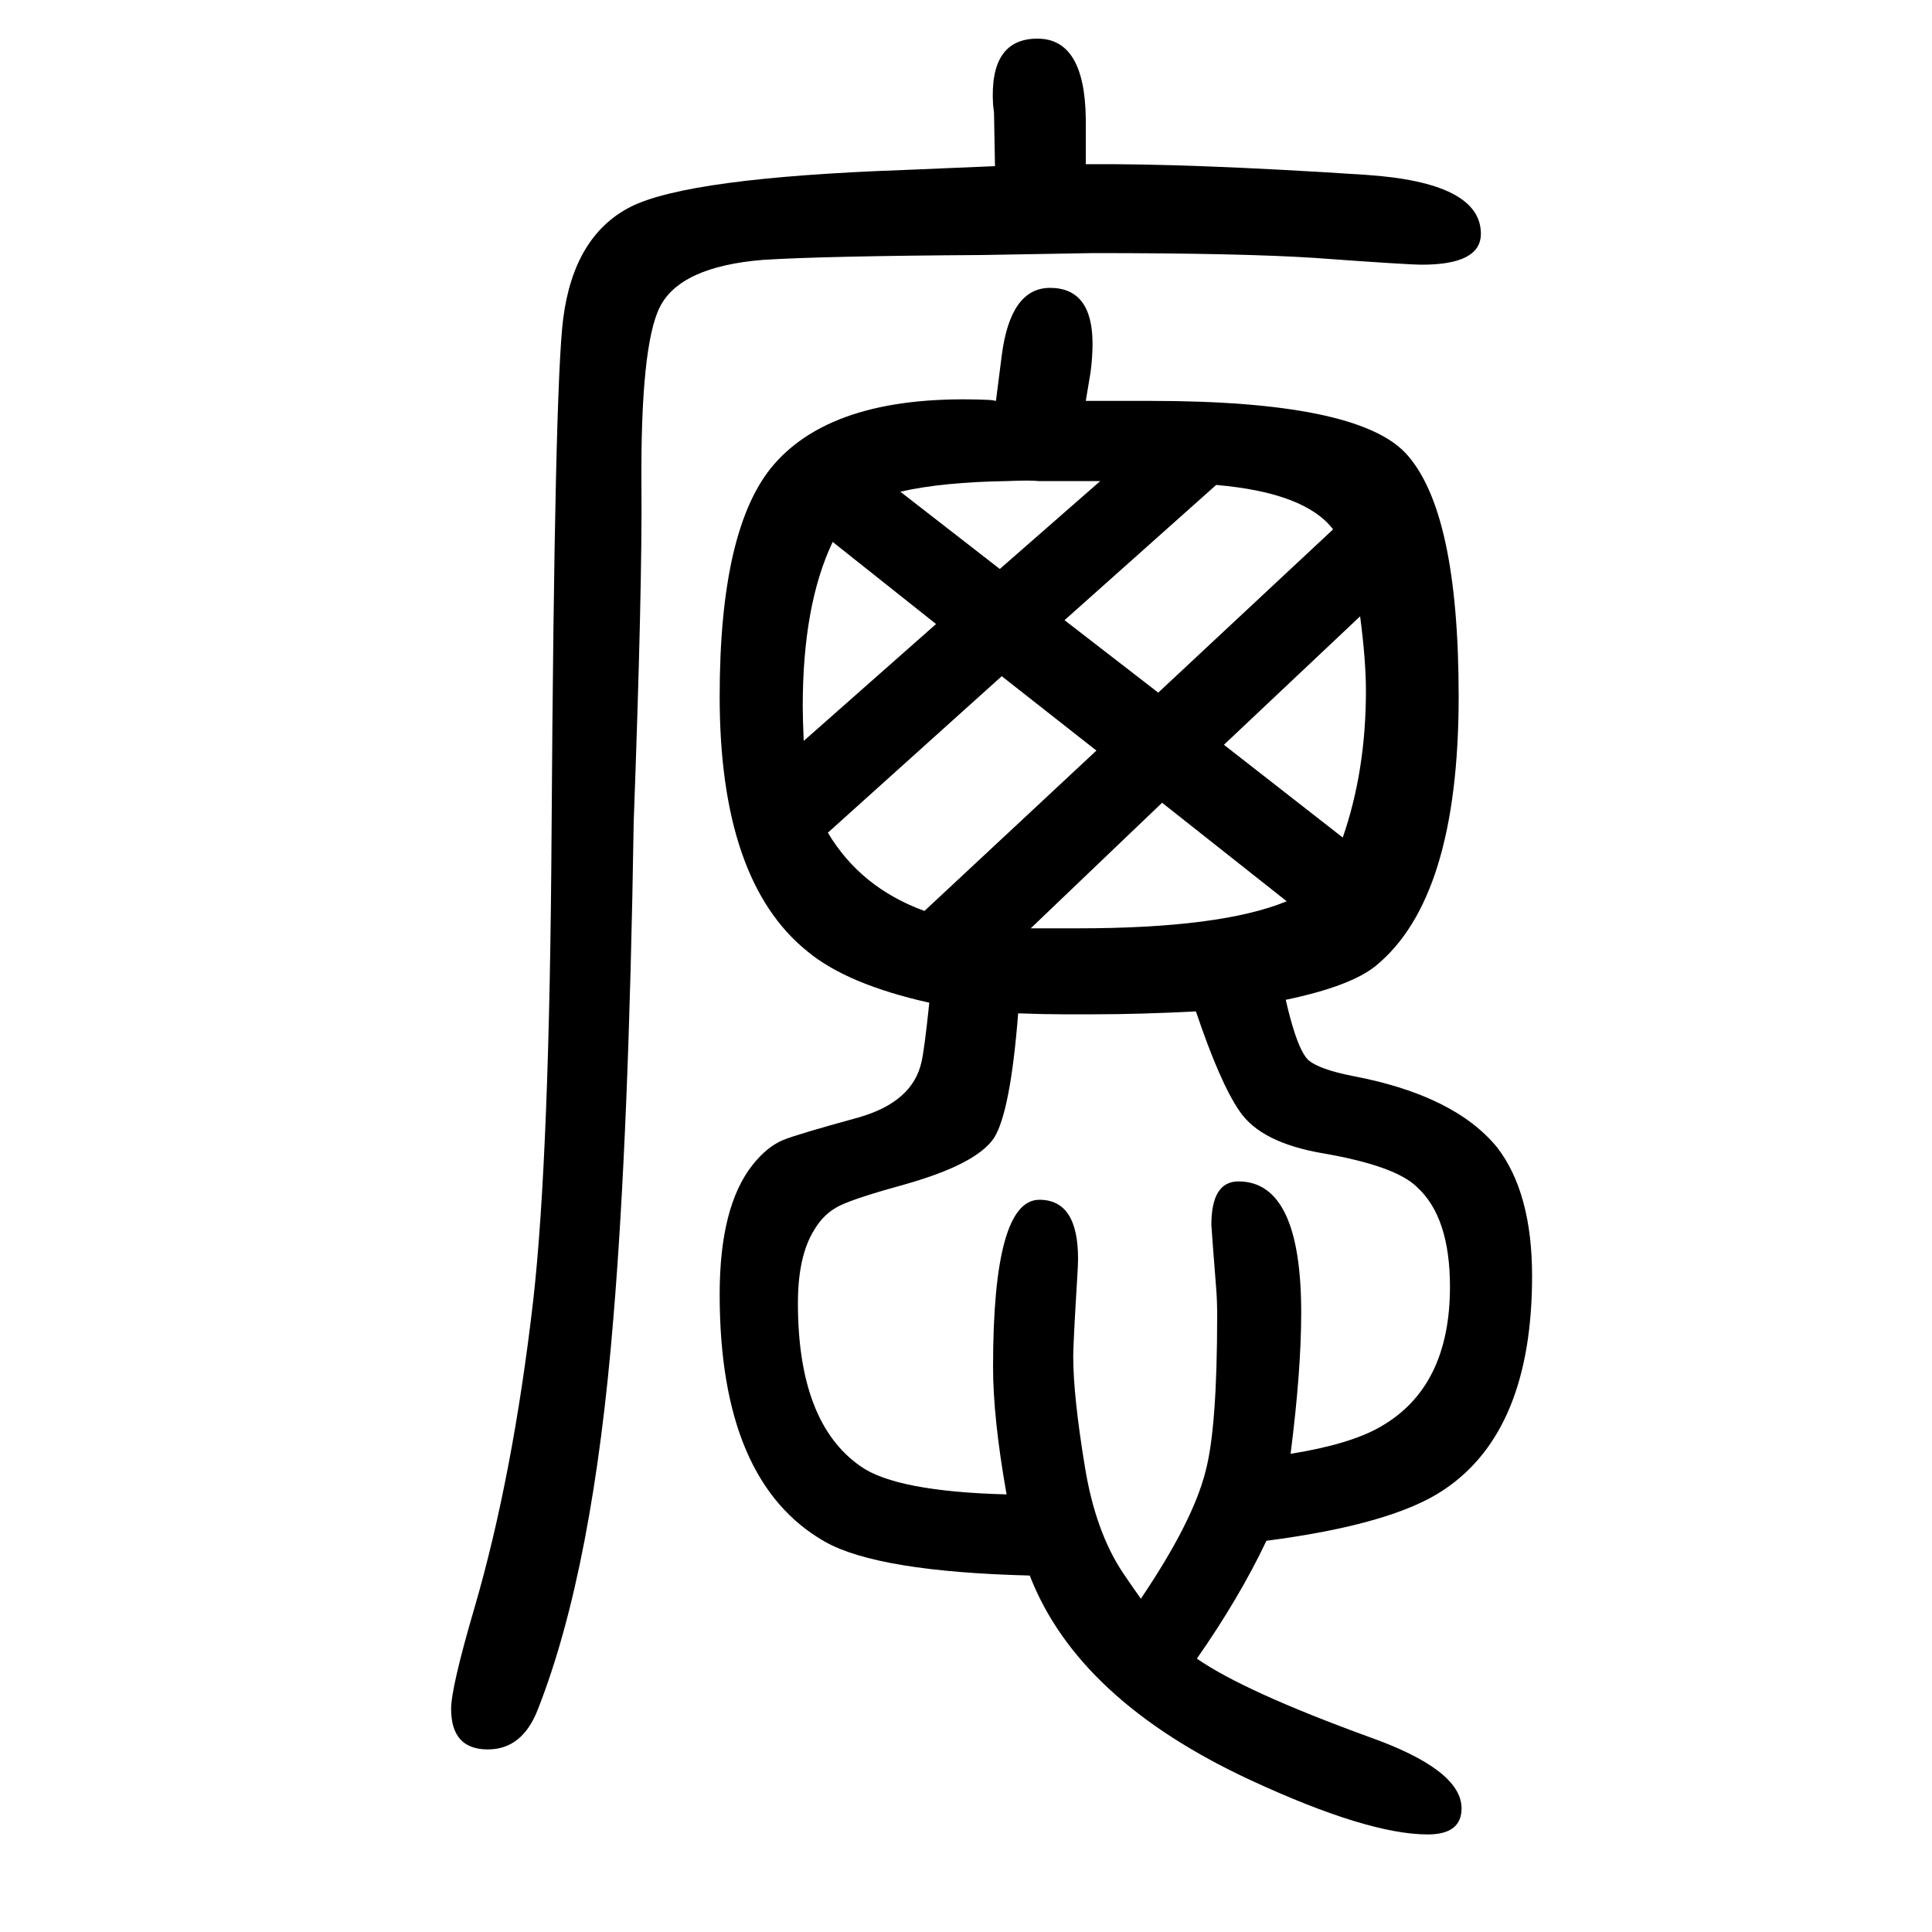 <svg xmlns="http://www.w3.org/2000/svg" xmlns:xlink="http://www.w3.org/1999/xlink" height="100" width="100" version="1.1"><path d="M1124 1235h37h30q213 0 264 -54q55 -59 55 -252q0 -209 -86 -279q-26 -21 -93 -35q3 -13 5 -20q9 -33 18 -42q11 -10 47 -17q105 -20 149 -74q36 -47 36 -133q0 -160 -91 -221q-53 -36 -184 -53q-28 -59 -72 -122q49 -34 178 -81q96 -34 96 -74q0 -27 -35 -27
q-62 0 -183 56q-179 83 -229 212q-157 4 -212 35q-109 62 -109 256q0 91 34 134q15 19 32 26q15 6 77 23q57 16 66 58q3 13 8 61q-85 19 -126 53q-91 73 -91 264q0 175 56 240q64 74 223 67q2 0 7 -1l6 47q9 70 50 70q44 0 44 -58q0 -13 -2 -29zM1067 689h7h42q148 0 216 28
l-129 102zM957 707l178 166l-98 77l-180 -162q34 -57 100 -81zM1408 1012l-141 -133l123 -96q24 69 24 152q0 31 -6 77zM1380 1102q-29 38 -121 46l-157 -140l97 -75zM1139 1152h-20h-44q-8 1 -32 0q-67 -1 -111 -11l103 -80zM1238 603q-58 -3 -105 -3h-33q-19 0 -46 1
q-8 -102 -25 -129q-18 -27 -92 -48q-51 -14 -67.5 -22t-26.5 -25q-17 -27 -17 -76q0 -124 65 -169q37 -26 151 -29q-14 79 -14 132q0 173 48 173q40 0 40 -61q0 -7 -1 -22q-4 -66 -4 -79q0 -41 12 -114q11 -68 40 -111q6 -9 18 -26q54 80 67 132q12 45 12 161q0 16 -1 28
q-5 64 -5 66q0 45 28 45q65 0 65 -136q0 -60 -11 -146q62 10 93 28q72 41 72 145q0 72 -34 103q-22 22 -97 35q-65 11 -87 44q-20 29 -45 103zM832 883l137 121l-107 85q-31 -65 -31 -170q0 -13 1 -36zM1030 1478l-1 55l-1 9q-4 68 46 68q49 0 50 -83v-47q107 1 290 -11
q119 -8 119 -61q0 -32 -61 -32q-15 0 -111 7q-76 5 -230 5l-115 -2q-162 -1 -226 -5q-86 -7 -107 -49q-20 -40 -19 -185q1 -103 -8 -348q-5 -322 -21 -513q-21 -260 -78 -405q-16 -42 -52 -42q-38 0 -38 42q0 22 24 104q40 137 61 319q17 150 19 487q3 459 12 529
q11 86 70 116q60 30 282 38q25 1 95 4z" style="" transform="scale(0.05 -0.05) translate(0 -1650)"/></svg>